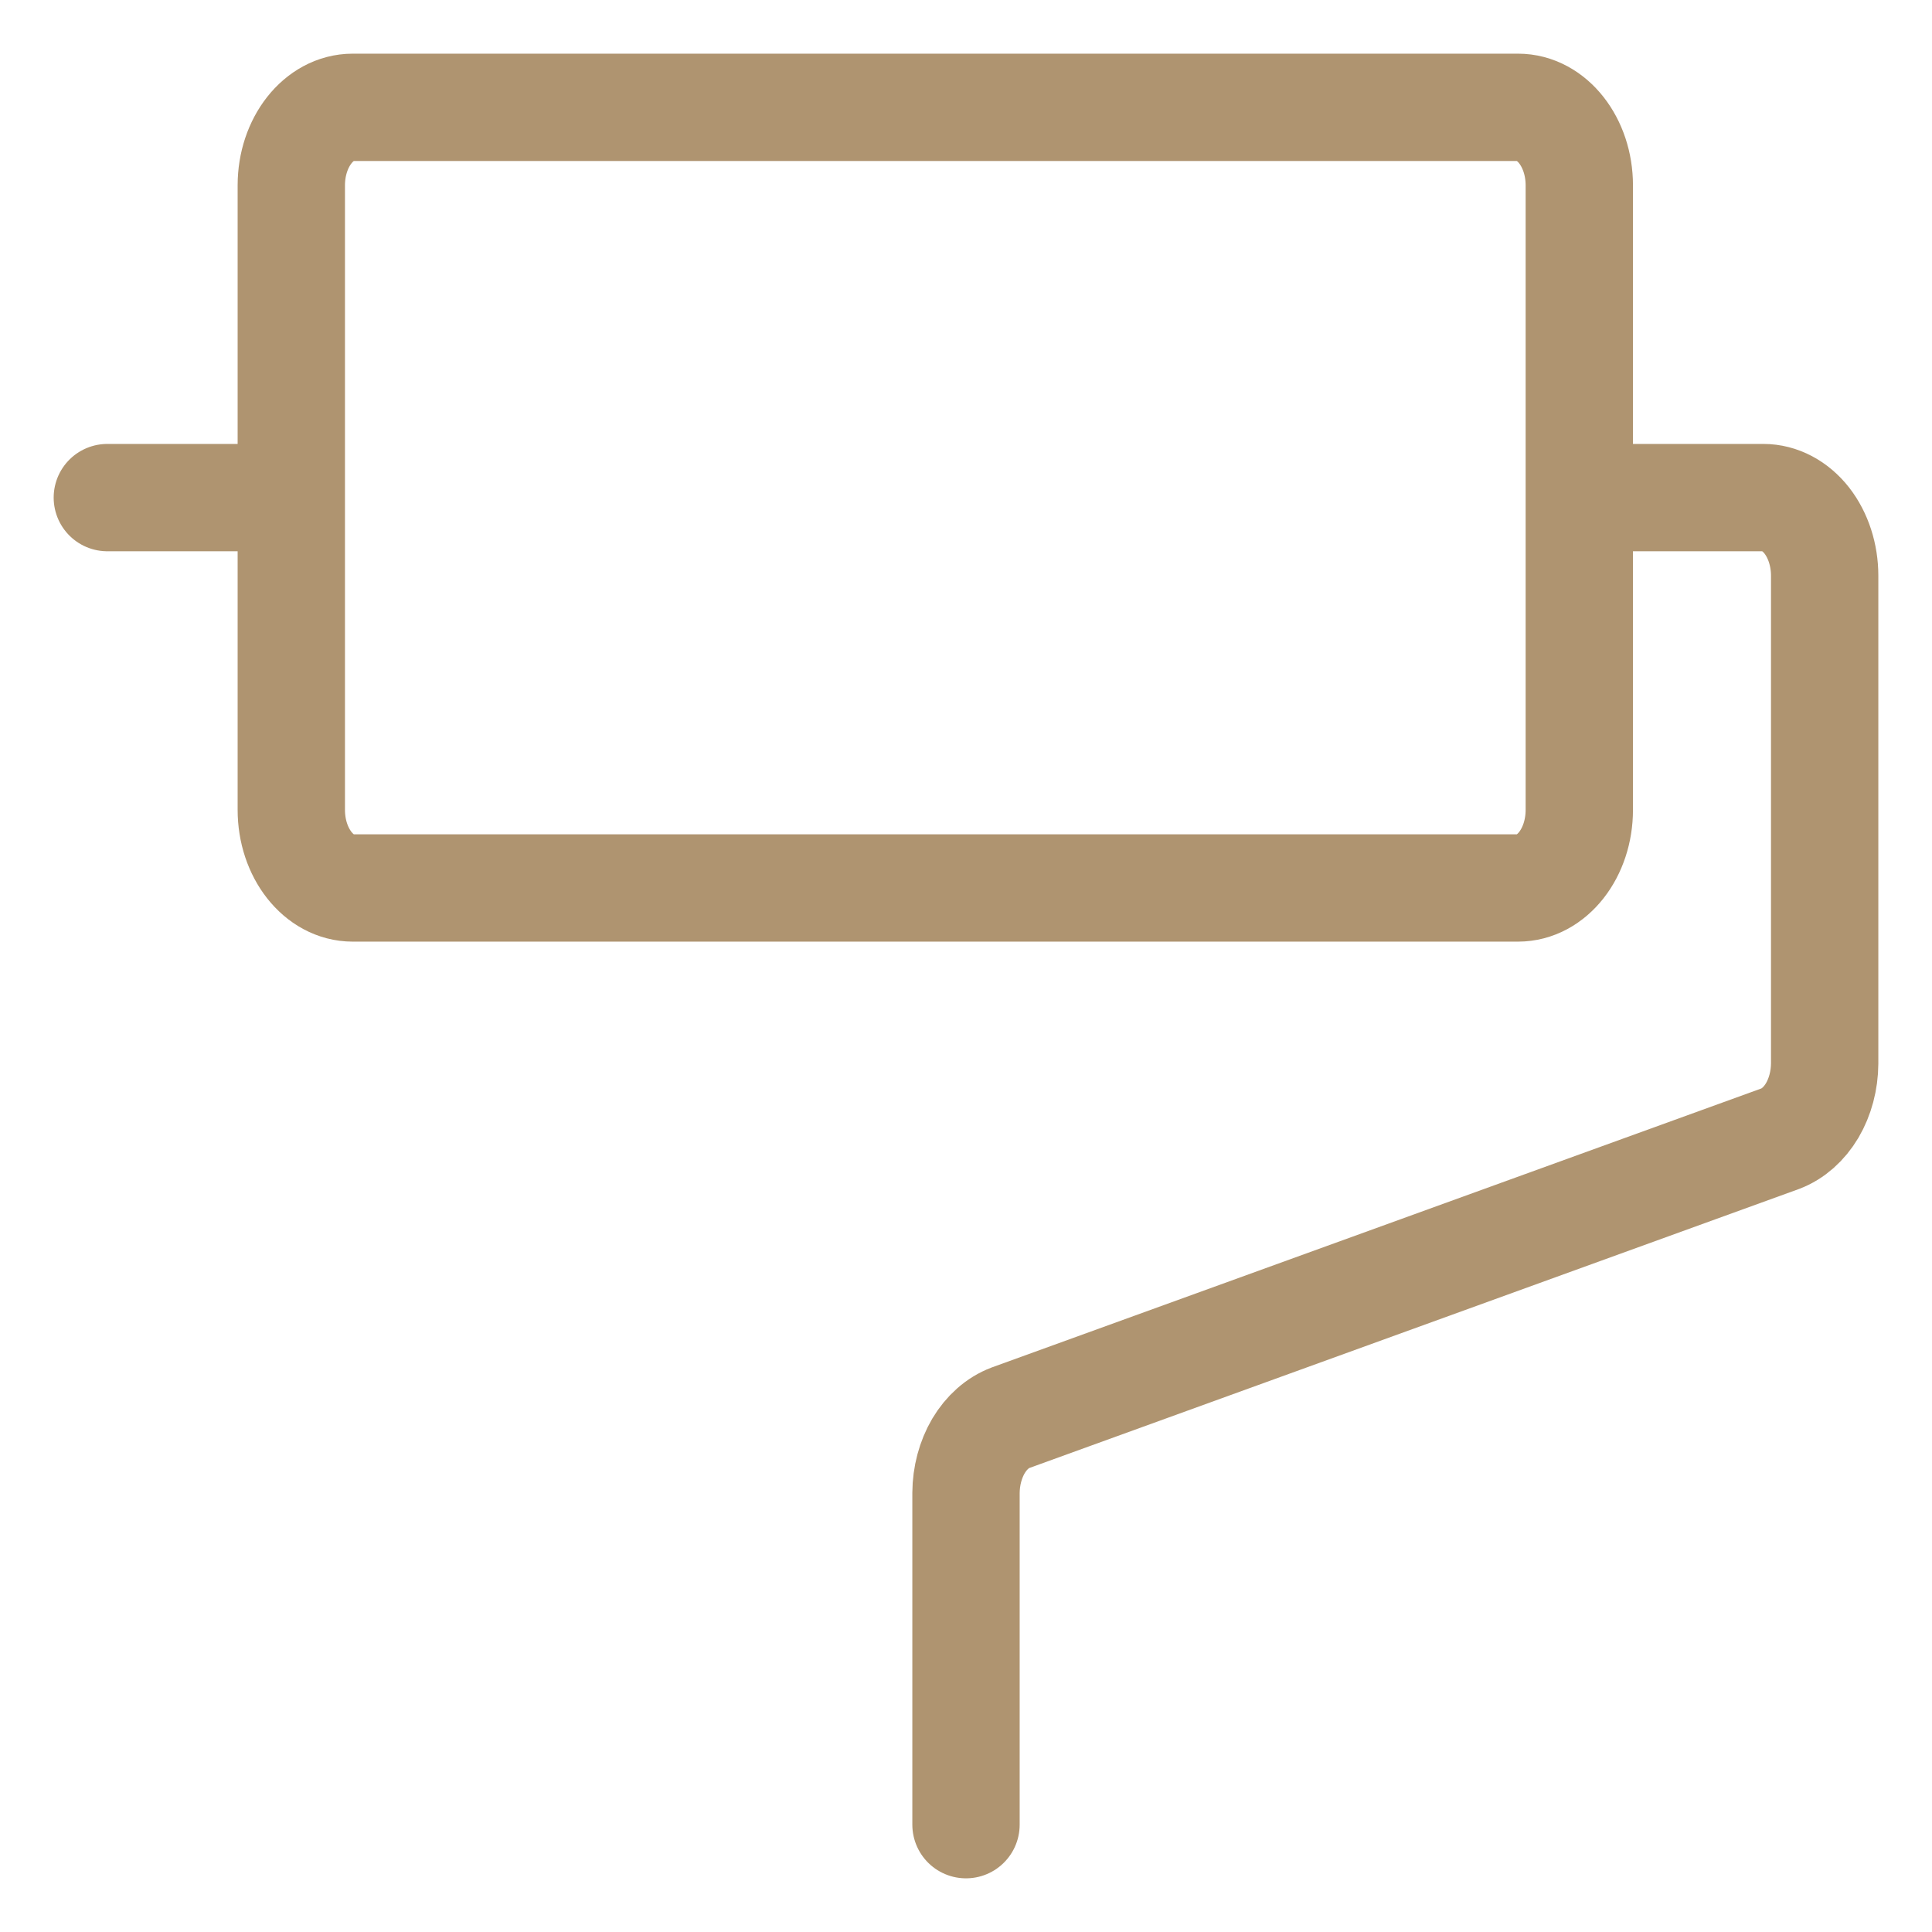 <svg width="18" height="18" viewBox="0 0 18 18" fill="none" xmlns="http://www.w3.org/2000/svg">
<path d="M14.714 4.636H16.429C16.58 4.636 16.726 4.713 16.833 4.849C16.94 4.986 17 5.171 17 5.364V9.909C16.999 10.067 16.958 10.22 16.884 10.346C16.809 10.472 16.705 10.564 16.586 10.609L9.414 13.209C9.295 13.254 9.191 13.346 9.116 13.472C9.042 13.598 9.001 13.751 9 13.909V17M2.714 4.636H1M3.286 1H14.143C14.459 1 14.714 1.326 14.714 1.727V7.545C14.714 7.947 14.459 8.273 14.143 8.273H3.286C2.97 8.273 2.714 7.947 2.714 7.545V1.727C2.714 1.326 2.97 1 3.286 1Z" stroke="#AF9470" stroke-linecap="round" stroke-linejoin="round"/>
</svg>
